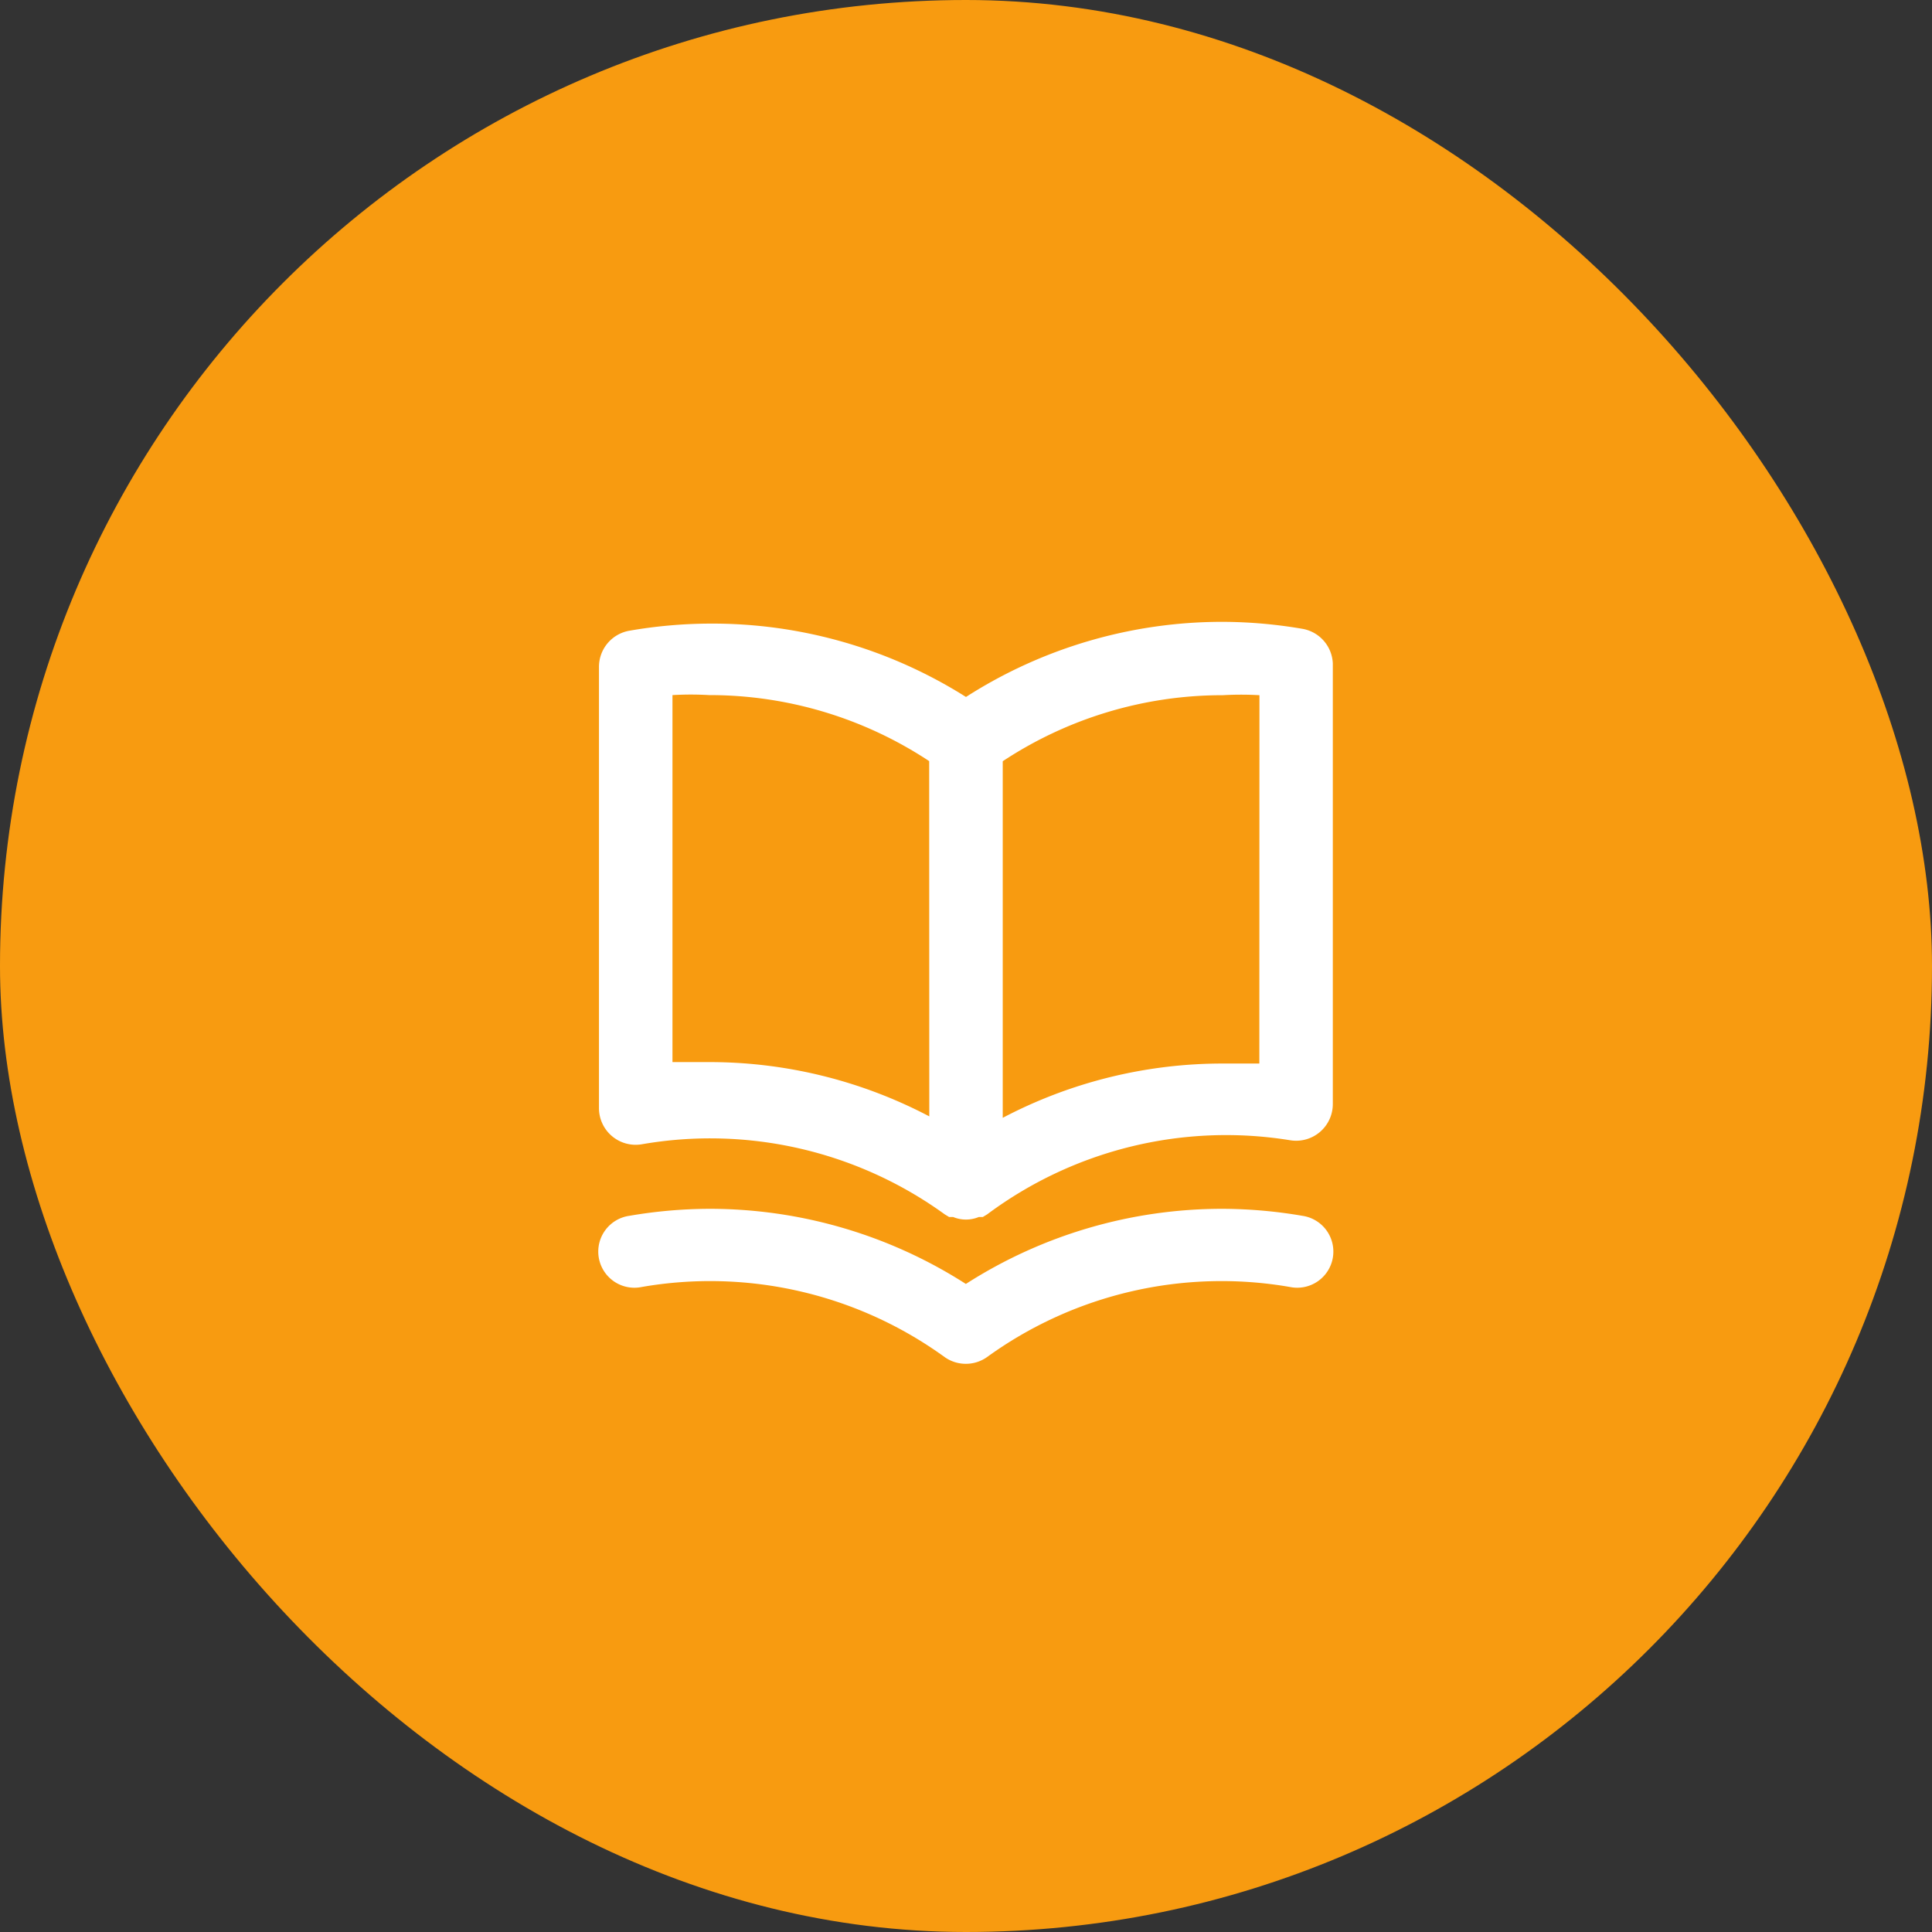 <svg xmlns="http://www.w3.org/2000/svg" width="72" height="72" viewBox="0 0 72 72">
  <rect x="0" y="0" width="72" height="72" fill="#333333" stroke="none"/>
  <g id="picto-base-connaissance" transform="translate(-924 -987)">
    <rect id="Rectangle_2179" data-name="Rectangle 2179" width="72" height="72" rx="36" transform="translate(924 987)" fill="#f89b10"/>
    <path id="book-open" d="M28.214,2.13a17.91,17.91,0,0,0-2.967-.26,17.692,17.692,0,0,0-9.57,2.8,17.692,17.692,0,0,0-9.57-2.734A17.91,17.91,0,0,0,3.14,2.2,1.367,1.367,0,0,0,2,3.565V19.972a1.367,1.367,0,0,0,1.6,1.367A14.9,14.9,0,0,1,14.884,23.95l.164.1h.15a1.244,1.244,0,0,0,.957,0h.15l.164-.1a14.9,14.9,0,0,1,11.279-2.762,1.367,1.367,0,0,0,1.6-1.367V3.415A1.367,1.367,0,0,0,28.214,2.13ZM14.31,20.3a17.6,17.6,0,0,0-8.2-2.023H4.739V4.6a11.881,11.881,0,0,1,1.367,0,14.848,14.848,0,0,1,8.2,2.461Zm12.3-1.969H25.247a17.6,17.6,0,0,0-8.2,2.023V7.065a14.848,14.848,0,0,1,8.2-2.461,11.881,11.881,0,0,1,1.367,0Zm1.6,5.674a17.911,17.911,0,0,0-2.967-.26,17.692,17.692,0,0,0-9.57,2.8,17.692,17.692,0,0,0-9.57-2.8,17.911,17.911,0,0,0-2.967.26A1.347,1.347,0,1,0,3.6,26.657a14.9,14.9,0,0,1,11.279,2.611,1.367,1.367,0,0,0,1.586,0,14.9,14.9,0,0,1,11.279-2.611,1.347,1.347,0,1,0,.465-2.652Z" transform="translate(944.322 1008.304)" fill="#fff"/>
  </g>
</svg>

